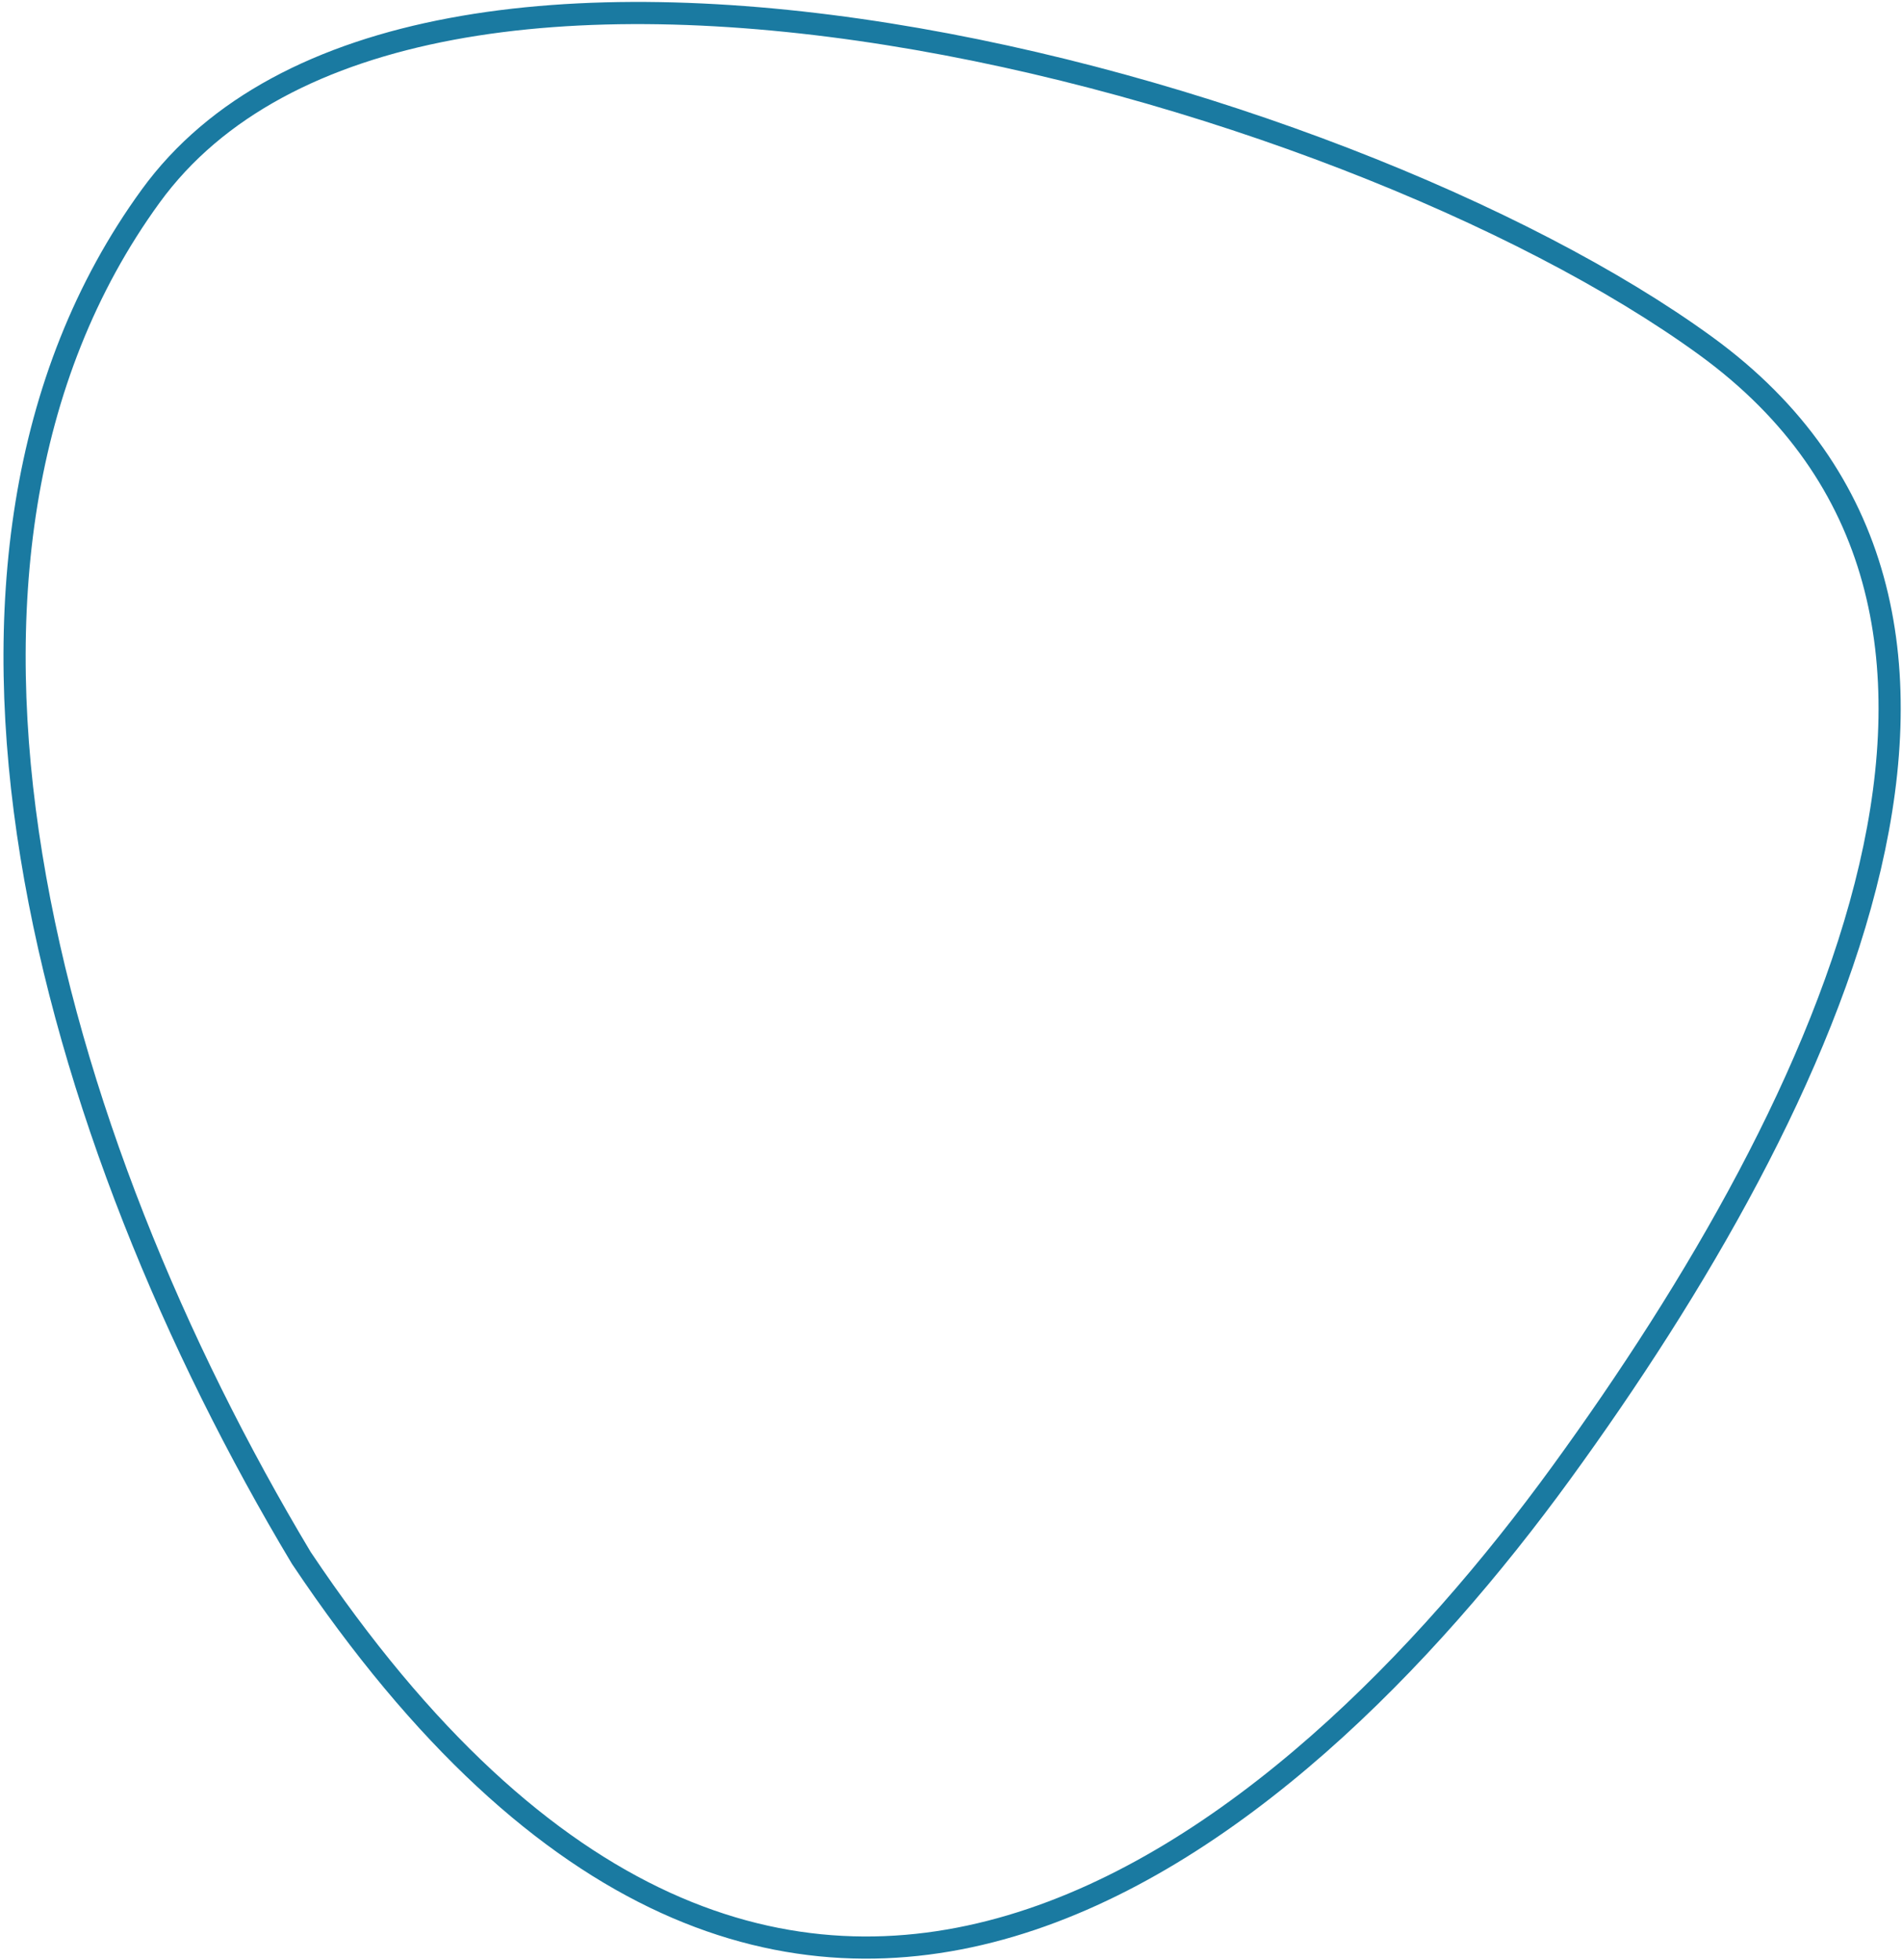 <svg width="429" height="442" viewBox="0 0 429 442" fill="none" xmlns="http://www.w3.org/2000/svg">
<path d="M352.136 332.172C321.735 373.979 277.778 419.587 228 434.343C203.215 441.691 176.98 441.395 150.121 429.142C123.22 416.869 95.492 392.509 67.962 351.36C39.499 303.86 15.949 247.647 7.075 192.974C-1.805 138.267 4.048 85.397 33.986 44.227C48.716 23.97 72.584 12.01 101.776 6.536C130.962 1.063 165.224 2.128 200.318 7.708C270.546 18.874 343.472 48.01 384.706 77.995C405.076 92.807 416.945 110.77 422.449 130.65C427.966 150.578 427.132 172.594 421.799 195.511C411.122 241.396 382.544 290.357 352.136 332.172Z" stroke="#1A7AA1" stroke-width="5"/>
</svg>

